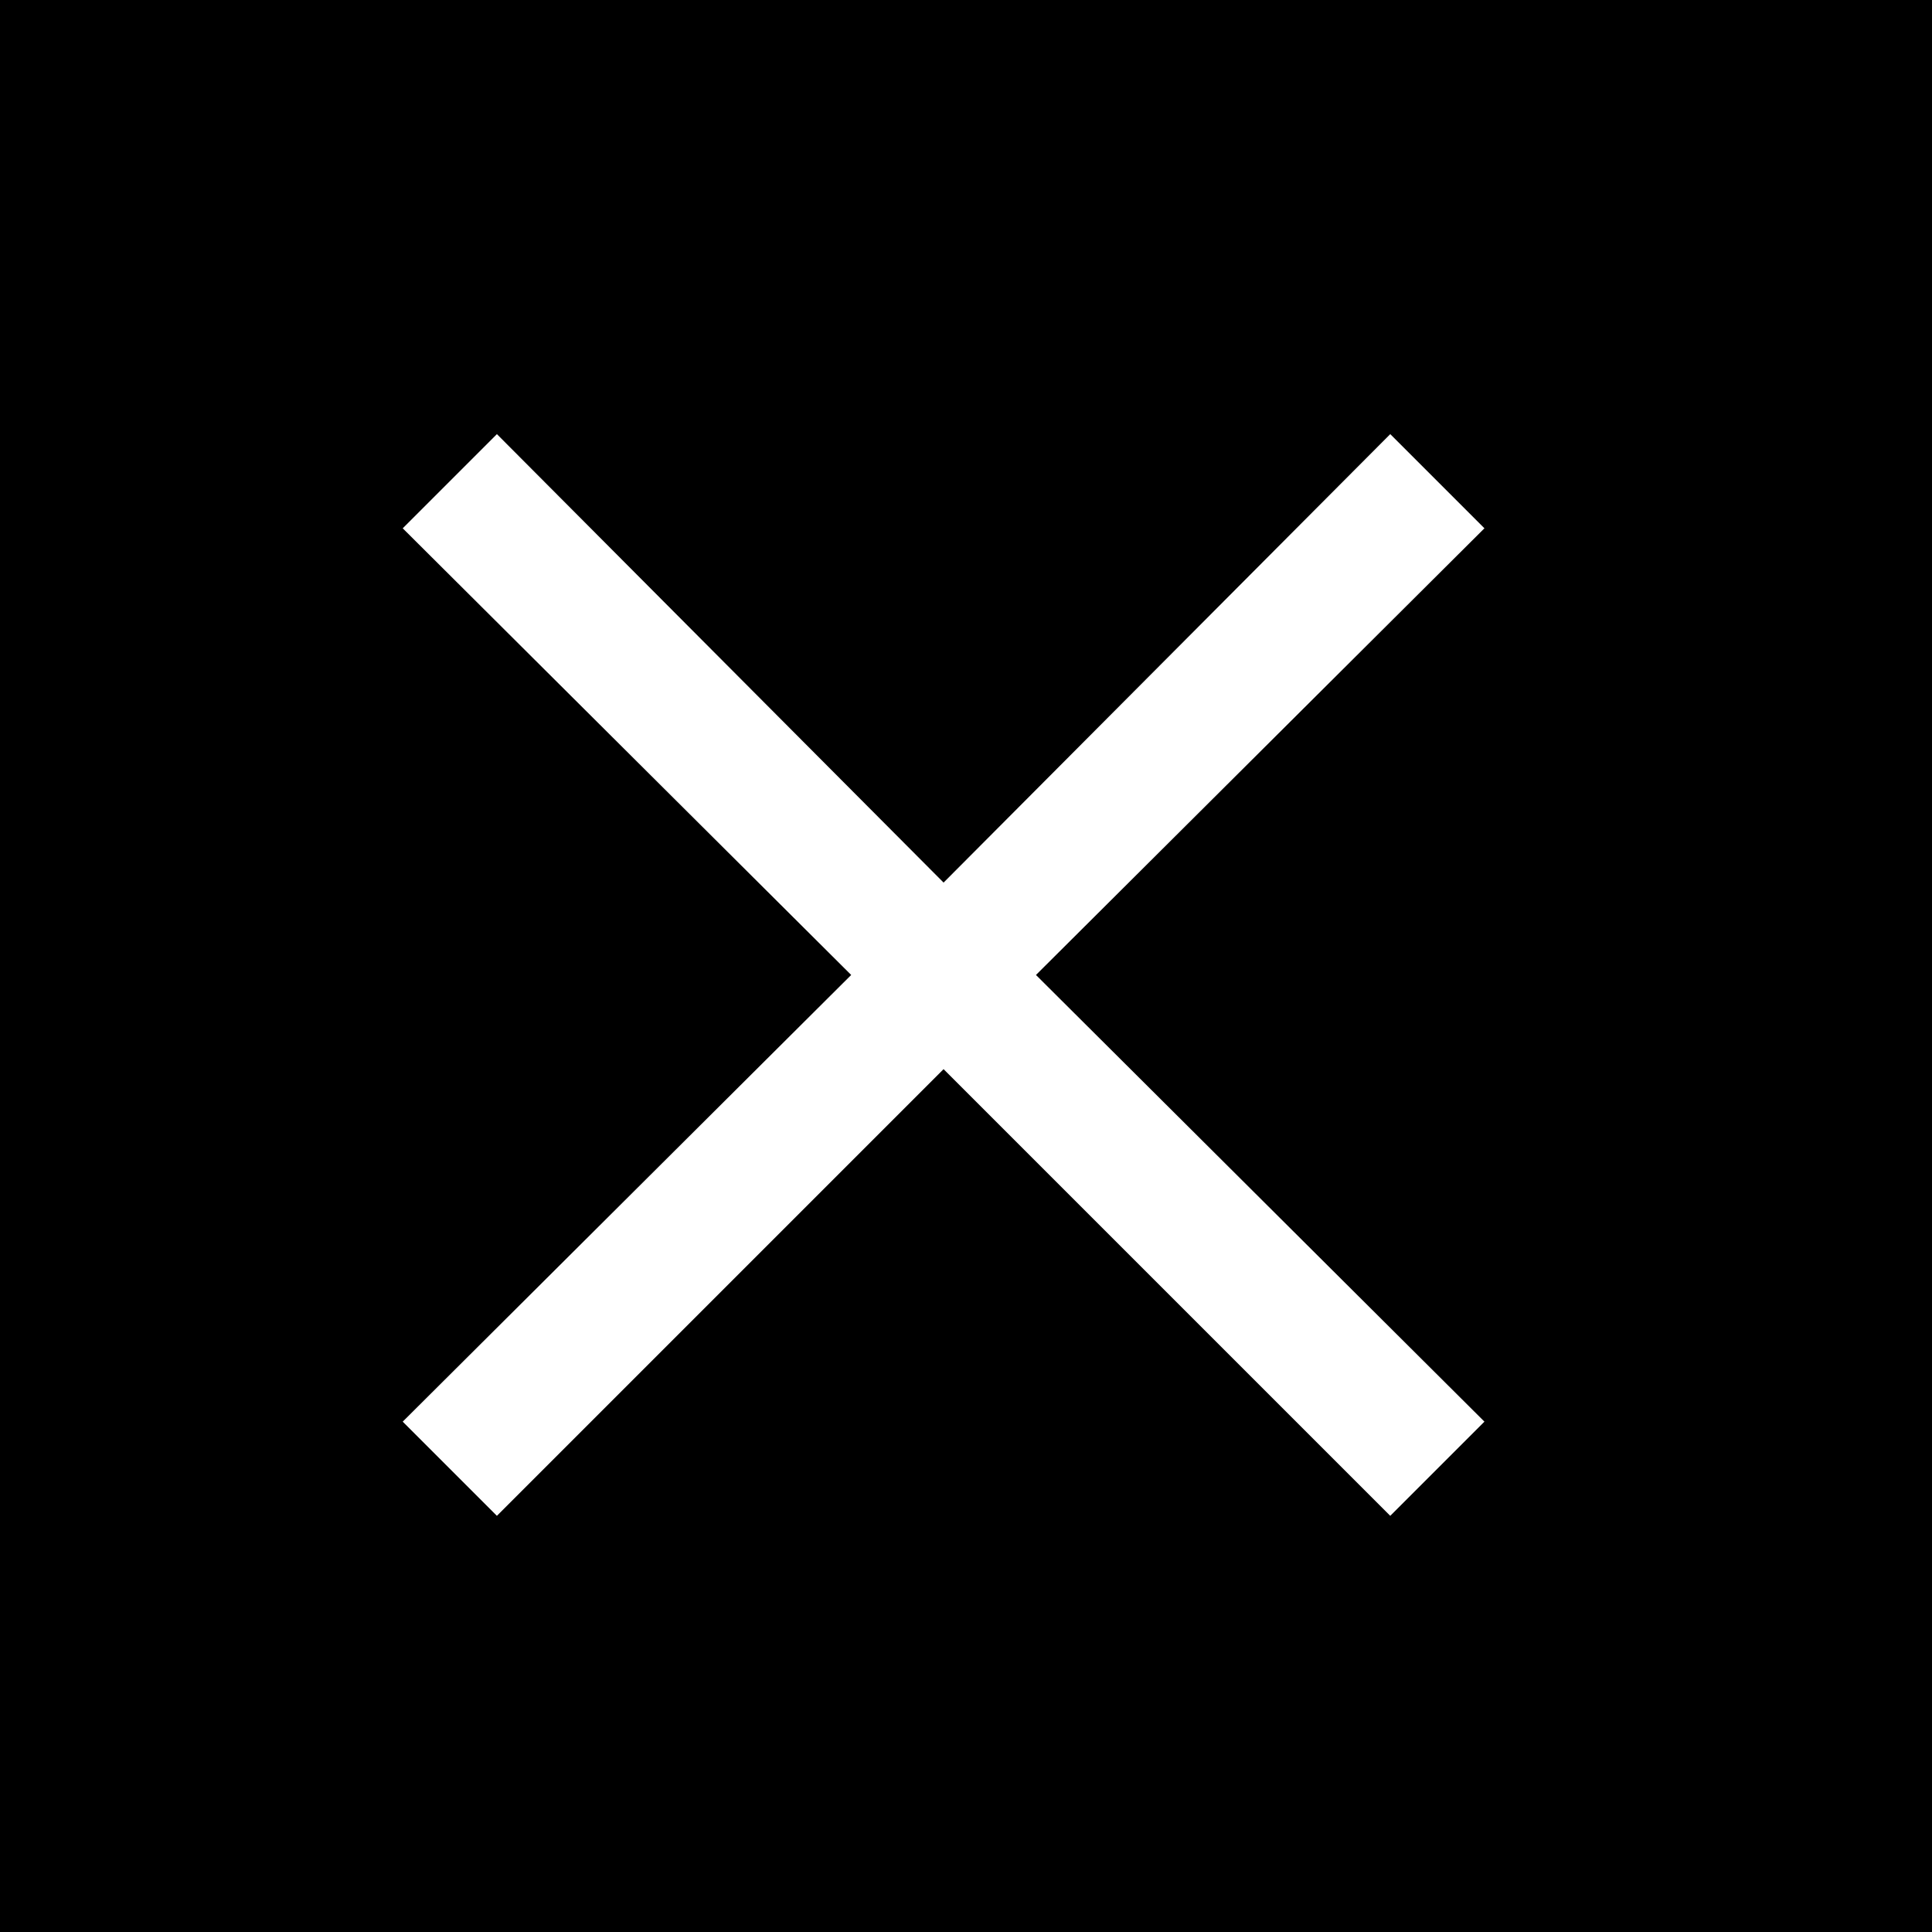 <?xml version="1.0" encoding="UTF-8"?><svg id="_イヤー_2" xmlns="http://www.w3.org/2000/svg" viewBox="0 0 21.54 21.54"><defs><style>.cls-1{fill:#fff;}</style></defs><g id="_字"><g><rect width="21.54" height="21.54"/><path class="cls-1" d="M16.55,15.85l-1.05,1.05-4.98-4.98-4.98,4.98-1.05-1.05,5-4.98L4.49,5.89l1.05-1.05,4.98,5,4.98-5,1.05,1.05-5,4.98,5,4.98Z"/></g></g></svg>